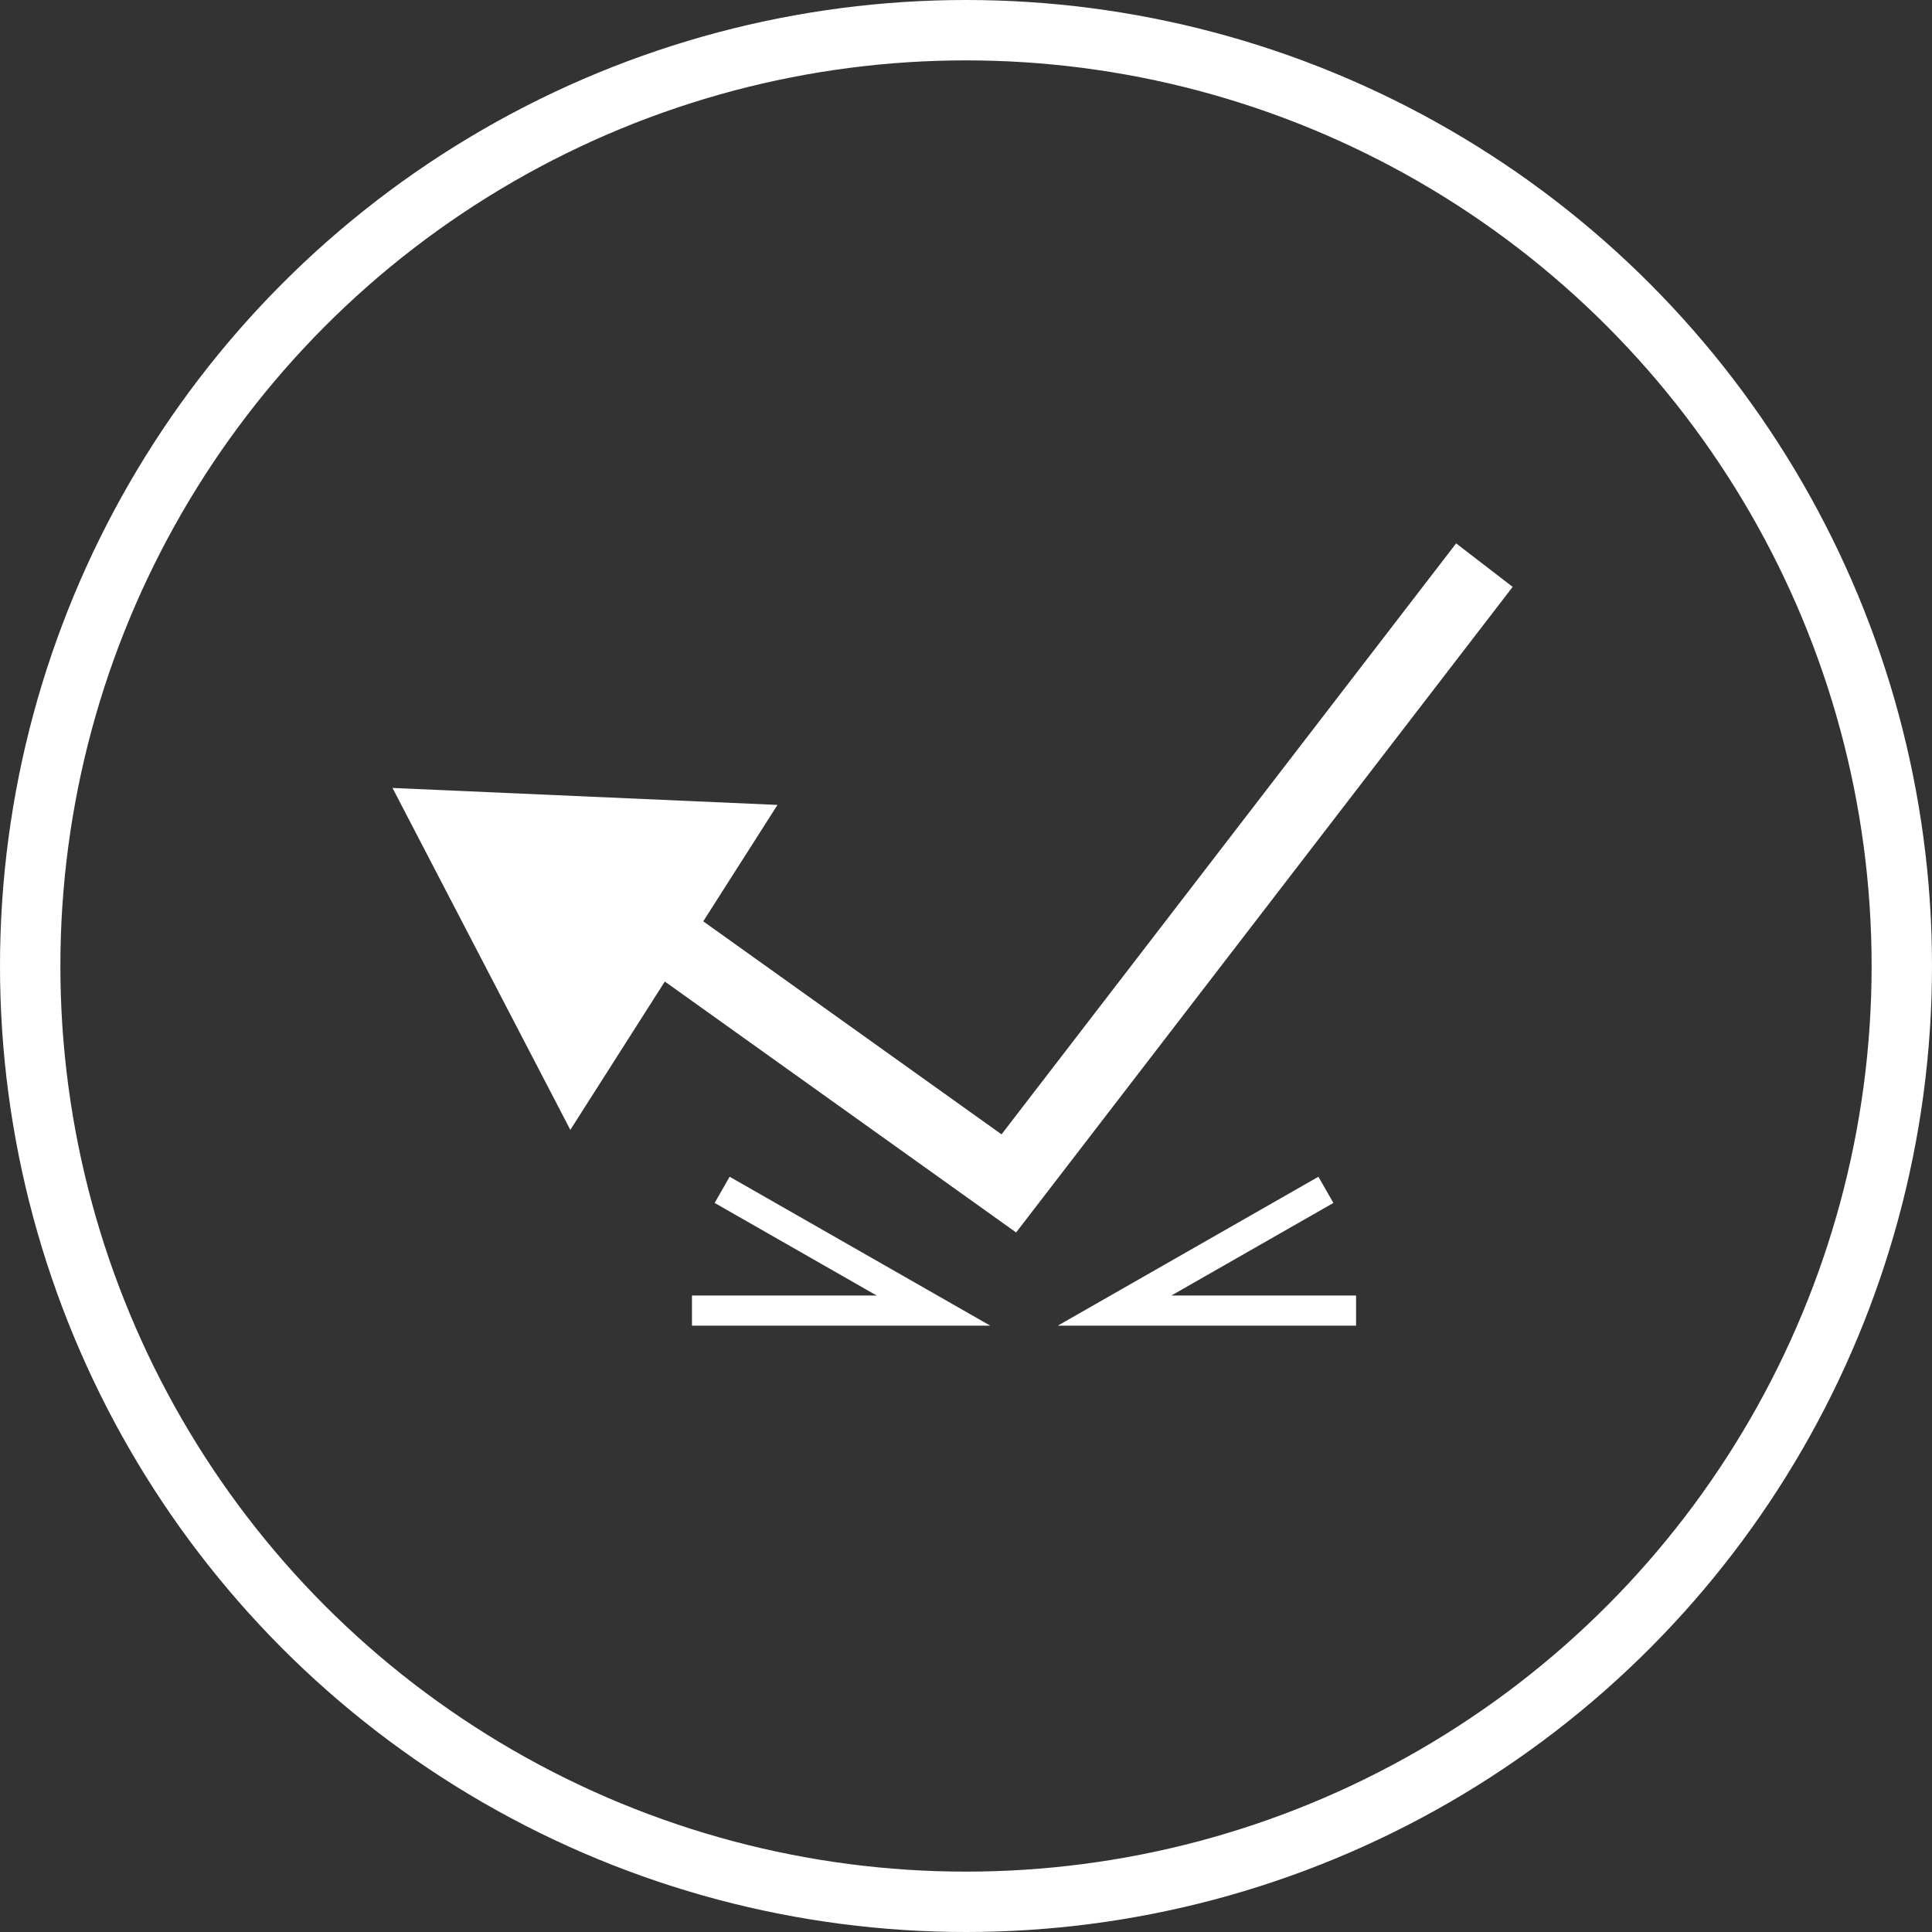 <svg xmlns="http://www.w3.org/2000/svg" fill="none" viewBox="0 0 64 64" height="64" width="64">
<rect x="0" y="0" width="64" height="64" fill="#333333" stroke="none"/>
<circle stroke-width="2" stroke="white" r="31" cy="32" cx="32"></circle>
<path fill="white" d="M50.109 19.441L33.66 40.827L22.023 32.515L18.893 37.428L13.002 26.102L25.755 26.664L23.296 30.52L33.177 37.577L48.236 18L50.109 19.441Z"></path>
<path stroke="white" d="M43.922 39.415L36.922 43.415H44.922"></path>
<path stroke="white" d="M23.922 39.415L30.922 43.415H22.922"></path>
</svg>
